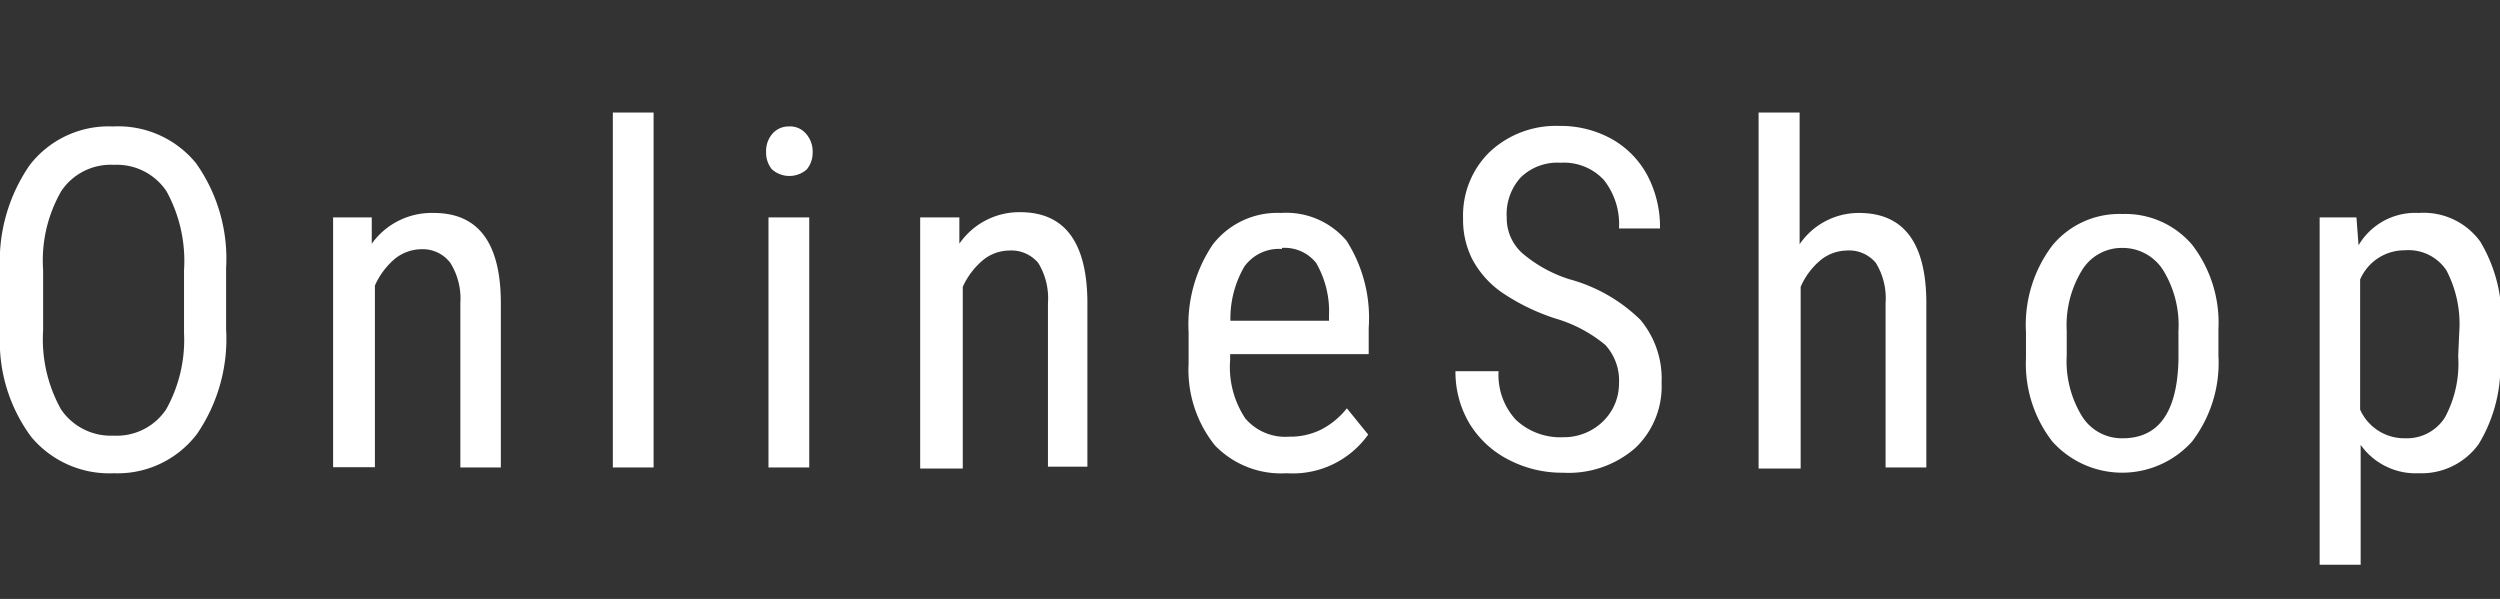 <svg xmlns="http://www.w3.org/2000/svg" viewBox="0 0 95.09 22.78">
  <rect x="0" y="0" width="95.09" height="22.78" fill="#333333" stroke="none"/>
  <defs>
    <style>
      .cls-1 {
        fill: #fff;
      }

      .cls-2 {
        fill: none;
      }
    </style>
  </defs>
  <g id="レイヤー_2" data-name="レイヤー 2">
    <g id="テキスト_上乗せ文字" data-name="テキスト・上乗せ文字">
      <g>
        <path class="cls-1" d="M8.6,12.51a6.4,6.4,0,0,1-1.11,4A3.79,3.79,0,0,1,4.32,18a3.86,3.86,0,0,1-3.13-1.38A6.09,6.09,0,0,1,0,12.69V10.28a6.43,6.43,0,0,1,1.13-4A3.79,3.79,0,0,1,4.3,4.81,3.82,3.82,0,0,1,7.45,6.2a6.27,6.27,0,0,1,1.15,4ZM7,10.27a5.49,5.49,0,0,0-.67-3,2.27,2.27,0,0,0-2-1,2.26,2.26,0,0,0-2,1,5.29,5.29,0,0,0-.69,3v2.3a5.47,5.47,0,0,0,.68,3,2.29,2.29,0,0,0,2,1,2.26,2.26,0,0,0,2-1A5.42,5.42,0,0,0,7,12.67Zm7.14-2,0,1A2.8,2.8,0,0,1,16.5,8.1q2.52,0,2.55,3.36v6.32H17.51V11.53A2.56,2.56,0,0,0,17.13,10,1.32,1.32,0,0,0,16,9.48a1.63,1.63,0,0,0-1,.38,2.85,2.85,0,0,0-.74,1v6.91H12.67V8.27Zm10.72,9.51H23.31V4.28h1.55Zm6.05-12a1,1,0,0,1-.22.66,1,1,0,0,1-1.33,0,1,1,0,0,1-.22-.66,1,1,0,0,1,.22-.67A.81.81,0,0,1,30,4.81a.79.79,0,0,1,.66.28A1,1,0,0,1,30.91,5.75Zm-.13,12H29.23V8.27h1.55Zm5.71-9.51,0,1a2.77,2.77,0,0,1,2.31-1.2c1.68,0,2.53,1.12,2.56,3.36v6.32H39.86V11.53A2.57,2.57,0,0,0,39.49,10a1.34,1.34,0,0,0-1.12-.47,1.59,1.59,0,0,0-1,.38,2.87,2.87,0,0,0-.75,1v6.91H35V8.27ZM48.94,18a3.5,3.5,0,0,1-2.73-1.06,4.59,4.59,0,0,1-1-3.11V12.64a5.43,5.43,0,0,1,.92-3.34,3.1,3.1,0,0,1,2.59-1.2,3,3,0,0,1,2.5,1.06,5.45,5.45,0,0,1,.84,3.31v1H46.79v.22a3.52,3.52,0,0,0,.58,2.23,2,2,0,0,0,1.66.69,2.68,2.68,0,0,0,1.2-.26,3,3,0,0,0,1-.82l.81,1A3.52,3.52,0,0,1,48.94,18Zm-.18-8.53a1.62,1.62,0,0,0-1.43.67,3.93,3.93,0,0,0-.53,2.06h3.75V12A3.67,3.67,0,0,0,50.06,10,1.53,1.53,0,0,0,48.76,9.43Zm12.82,5.12a2,2,0,0,0-.52-1.47,5.3,5.3,0,0,0-1.88-1,8,8,0,0,1-2.06-1A3.61,3.61,0,0,1,56,9.86a3.32,3.32,0,0,1-.35-1.56,3.37,3.37,0,0,1,1-2.51,3.68,3.68,0,0,1,2.66-1,4,4,0,0,1,2,.5,3.46,3.46,0,0,1,1.36,1.4,4.21,4.21,0,0,1,.47,2H61.58A2.7,2.7,0,0,0,61,6.84a2.07,2.07,0,0,0-1.64-.65,2,2,0,0,0-1.51.55,2.07,2.07,0,0,0-.54,1.53,1.79,1.79,0,0,0,.58,1.35,5.14,5.14,0,0,0,1.8,1,6.17,6.17,0,0,1,2.7,1.54,3.48,3.48,0,0,1,.81,2.39,3.23,3.23,0,0,1-1,2.49,3.86,3.86,0,0,1-2.75.94,4.38,4.38,0,0,1-2.06-.49,3.72,3.72,0,0,1-1.49-1.37,3.83,3.83,0,0,1-.54-2H57a2.51,2.51,0,0,0,.66,1.85,2.47,2.47,0,0,0,1.81.66A2.13,2.13,0,0,0,61,16,2,2,0,0,0,61.58,14.55Zm6.87-5.3A2.72,2.72,0,0,1,70.71,8.1c1.69,0,2.54,1.12,2.56,3.36v6.32H71.72V11.53A2.57,2.57,0,0,0,71.35,10a1.32,1.32,0,0,0-1.12-.47,1.61,1.61,0,0,0-1,.38,2.73,2.73,0,0,0-.74,1v6.91H66.89V4.28h1.56Zm8.61,3.34a5,5,0,0,1,1-3.29,3.3,3.3,0,0,1,2.66-1.2,3.34,3.34,0,0,1,2.66,1.17,4.86,4.86,0,0,1,1,3.21v1a4.93,4.93,0,0,1-1,3.27,3.57,3.57,0,0,1-5.32,0,4.82,4.82,0,0,1-1-3.17Zm1.55.89a4,4,0,0,0,.58,2.31,1.78,1.78,0,0,0,1.55.84c1.37,0,2.08-1,2.12-3V12.59a4,4,0,0,0-.58-2.31,1.82,1.82,0,0,0-1.56-.85,1.77,1.77,0,0,0-1.53.85,4,4,0,0,0-.58,2.3Zm16.48,0a5.71,5.71,0,0,1-.81,3.37A2.68,2.68,0,0,1,92,18a2.56,2.56,0,0,1-2.21-1.08v4.56H88.23V8.27h1.4l.08,1.06A2.5,2.5,0,0,1,92,8.1a2.66,2.66,0,0,1,2.34,1.09,5.72,5.72,0,0,1,.8,3.26Zm-1.55-.88a4.39,4.39,0,0,0-.49-2.36,1.73,1.73,0,0,0-1.58-.76,1.84,1.84,0,0,0-1.7,1.11v4.95a1.84,1.84,0,0,0,1.72,1.09A1.71,1.71,0,0,0,93,15.87a4.32,4.32,0,0,0,.5-2.32Z"/>
        <rect class="cls-2" width="95.09" height="22.78"/>
      </g>
    </g>
  </g>
</svg>
